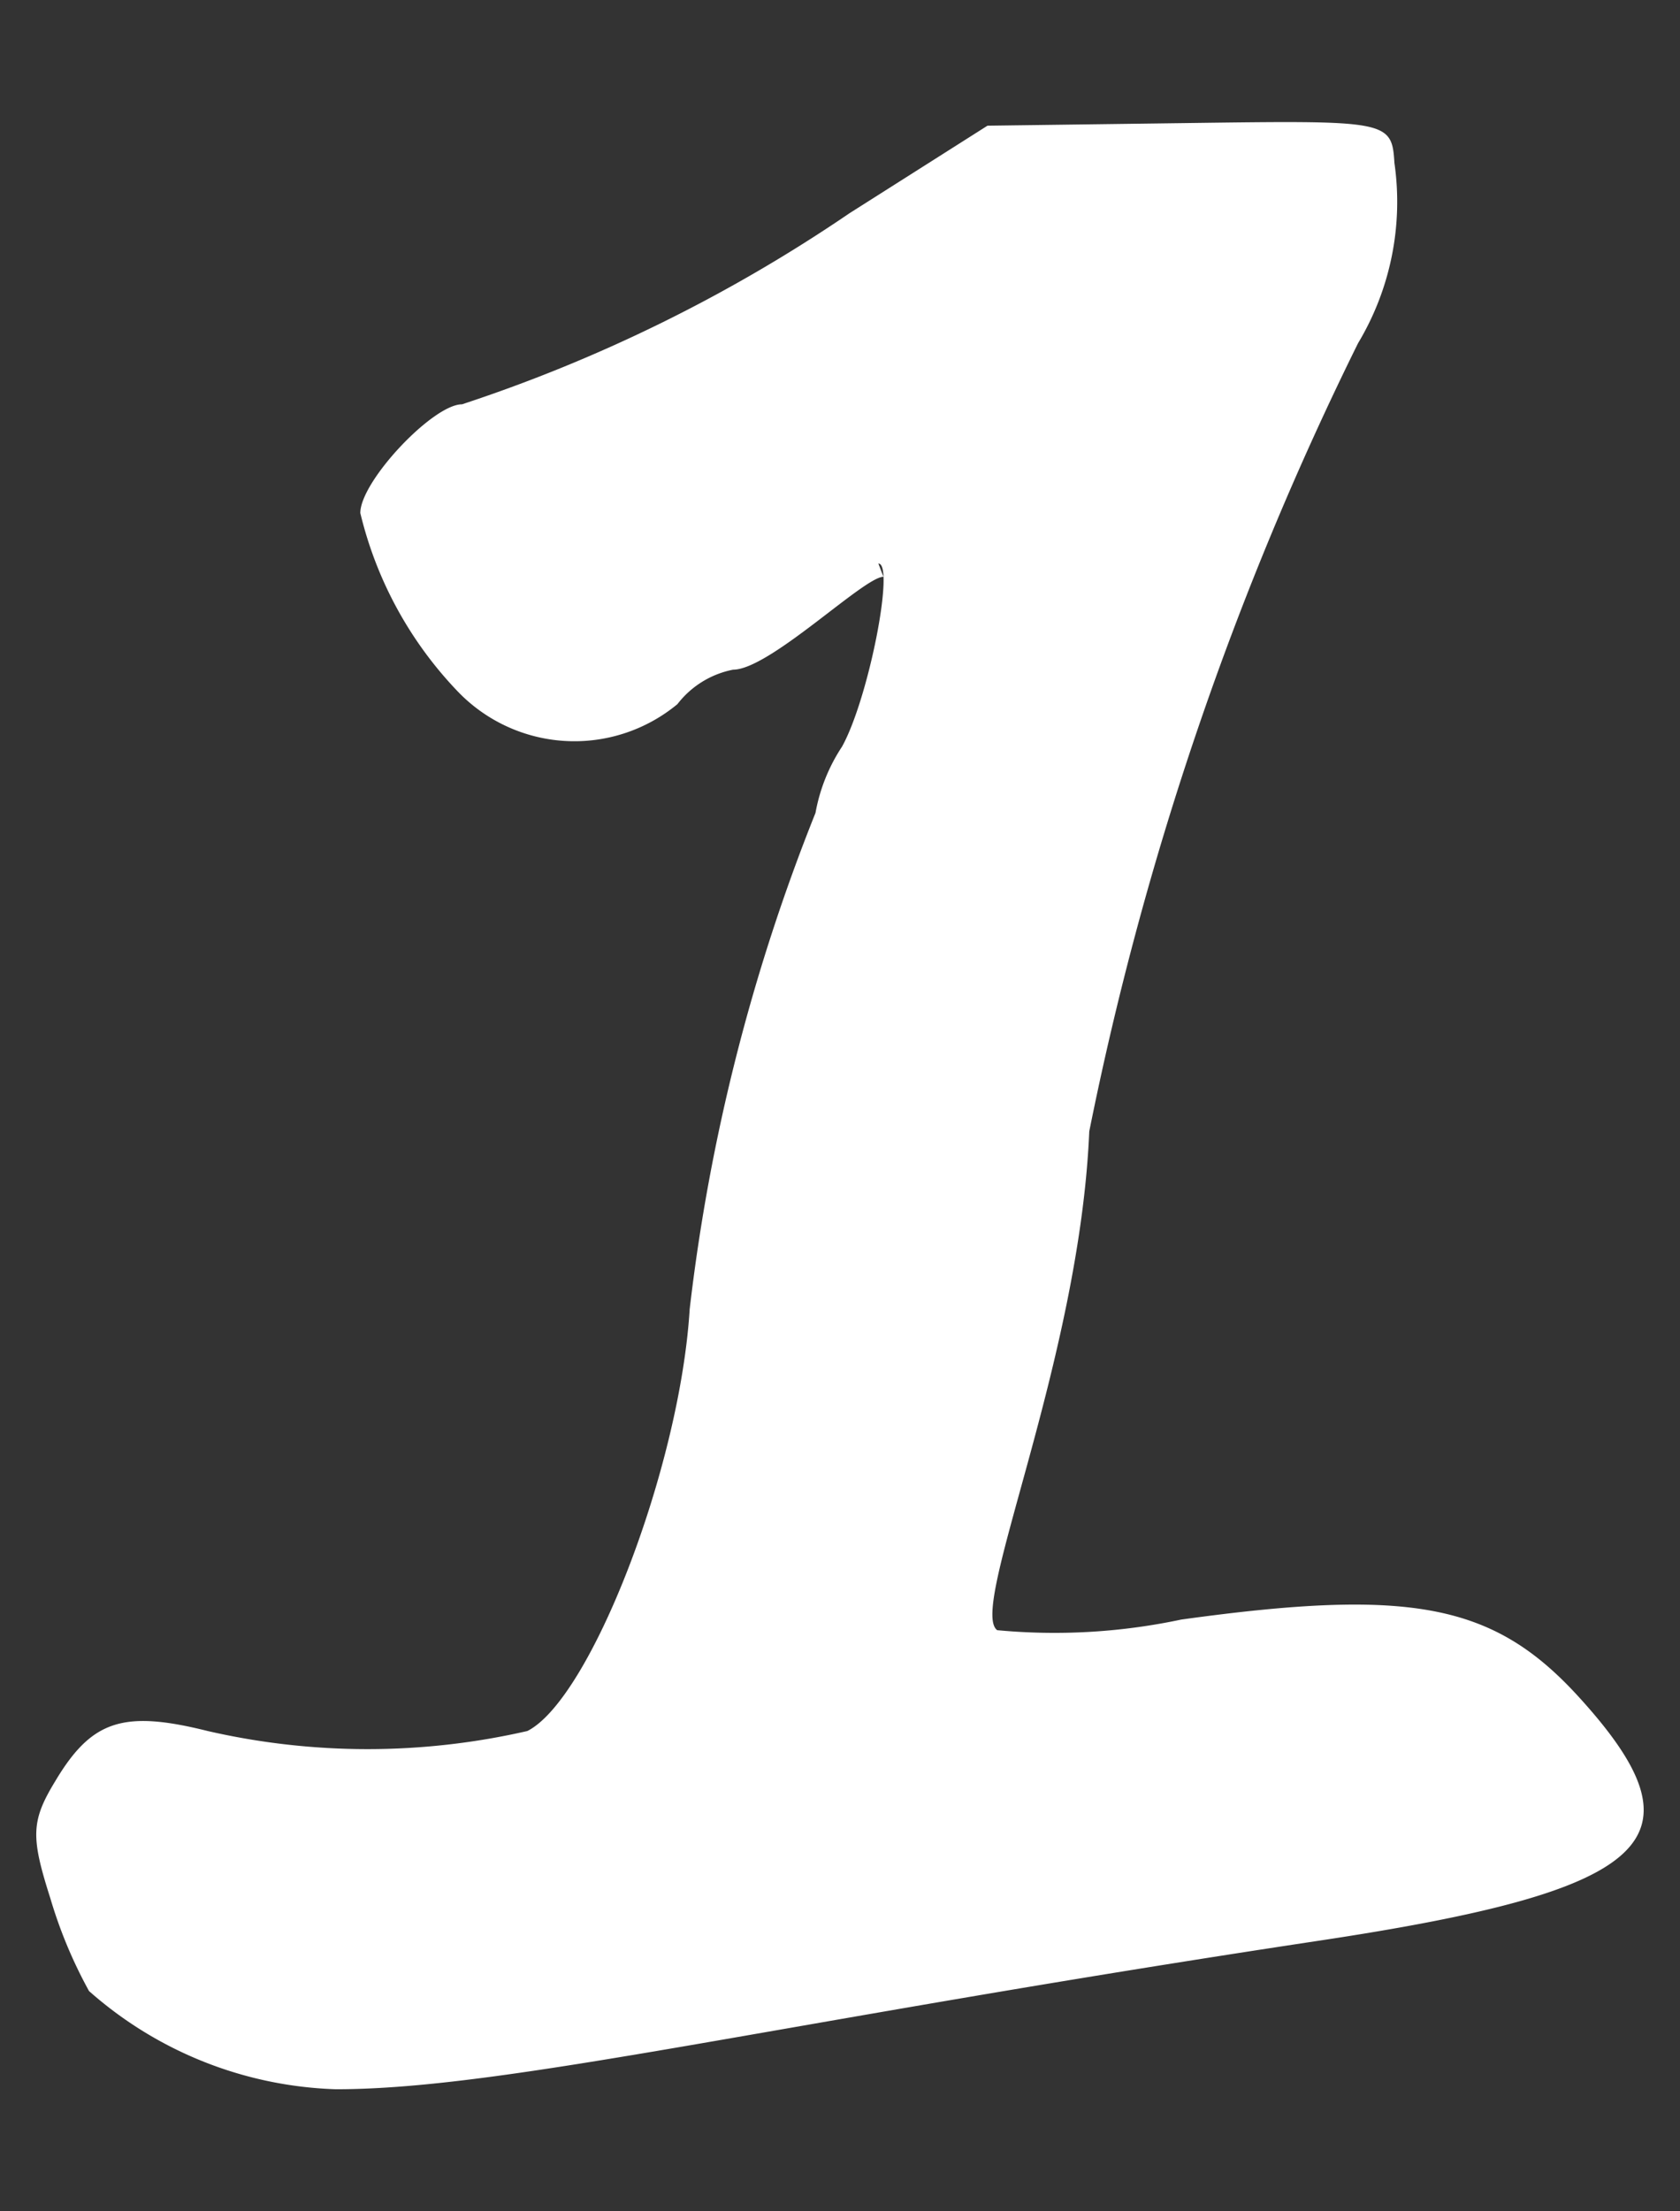 <svg xmlns="http://www.w3.org/2000/svg" width="19" height="25" viewBox="0 0 19 25"><rect x="0" y="0" width="19" height="25" fill="#333333" stroke="none"/><defs><style>.cls-1{fill:#fff;}</style></defs><g id="レイヤー_1" data-name="レイヤー 1"><path class="cls-1" d="M9.991,6.521c-.22,0-1.288,1.05-1.7,1.05a1.049,1.049,0,0,0-.63.39A1.828,1.828,0,0,1,5.17,7.81,4.392,4.392,0,0,1,4.075,5.8c0-.359.821-1.229,1.15-1.229a17.481,17.481,0,0,0,4.382-2.16l1.561-.99,2.274-.03c2.245-.03,2.3-.03,2.328.449a3.105,3.105,0,0,1-.411,2.04,36.138,36.138,0,0,0-3.04,8.911c-.11,2.609-1.37,5.4-1.041,5.639a6.9,6.9,0,0,0,2.081-.12c2.6-.36,3.533-.18,4.492.87,1.479,1.62.85,2.19-2.93,2.76-6.163.93-9.2,1.68-11.12,1.68a4.421,4.421,0,0,1-2.794-1.11,5.255,5.255,0,0,1-.438-1.05c-.22-.69-.22-.87.054-1.32.411-.69.767-.81,1.726-.57a8.086,8.086,0,0,0,3.615,0C6.676,19.211,7.69,16.6,7.8,14.8A21.876,21.876,0,0,1,9.223,9.19a2,2,0,0,1,.3-.749c.3-.54.6-2.07.411-2.07Z"/></g></svg>